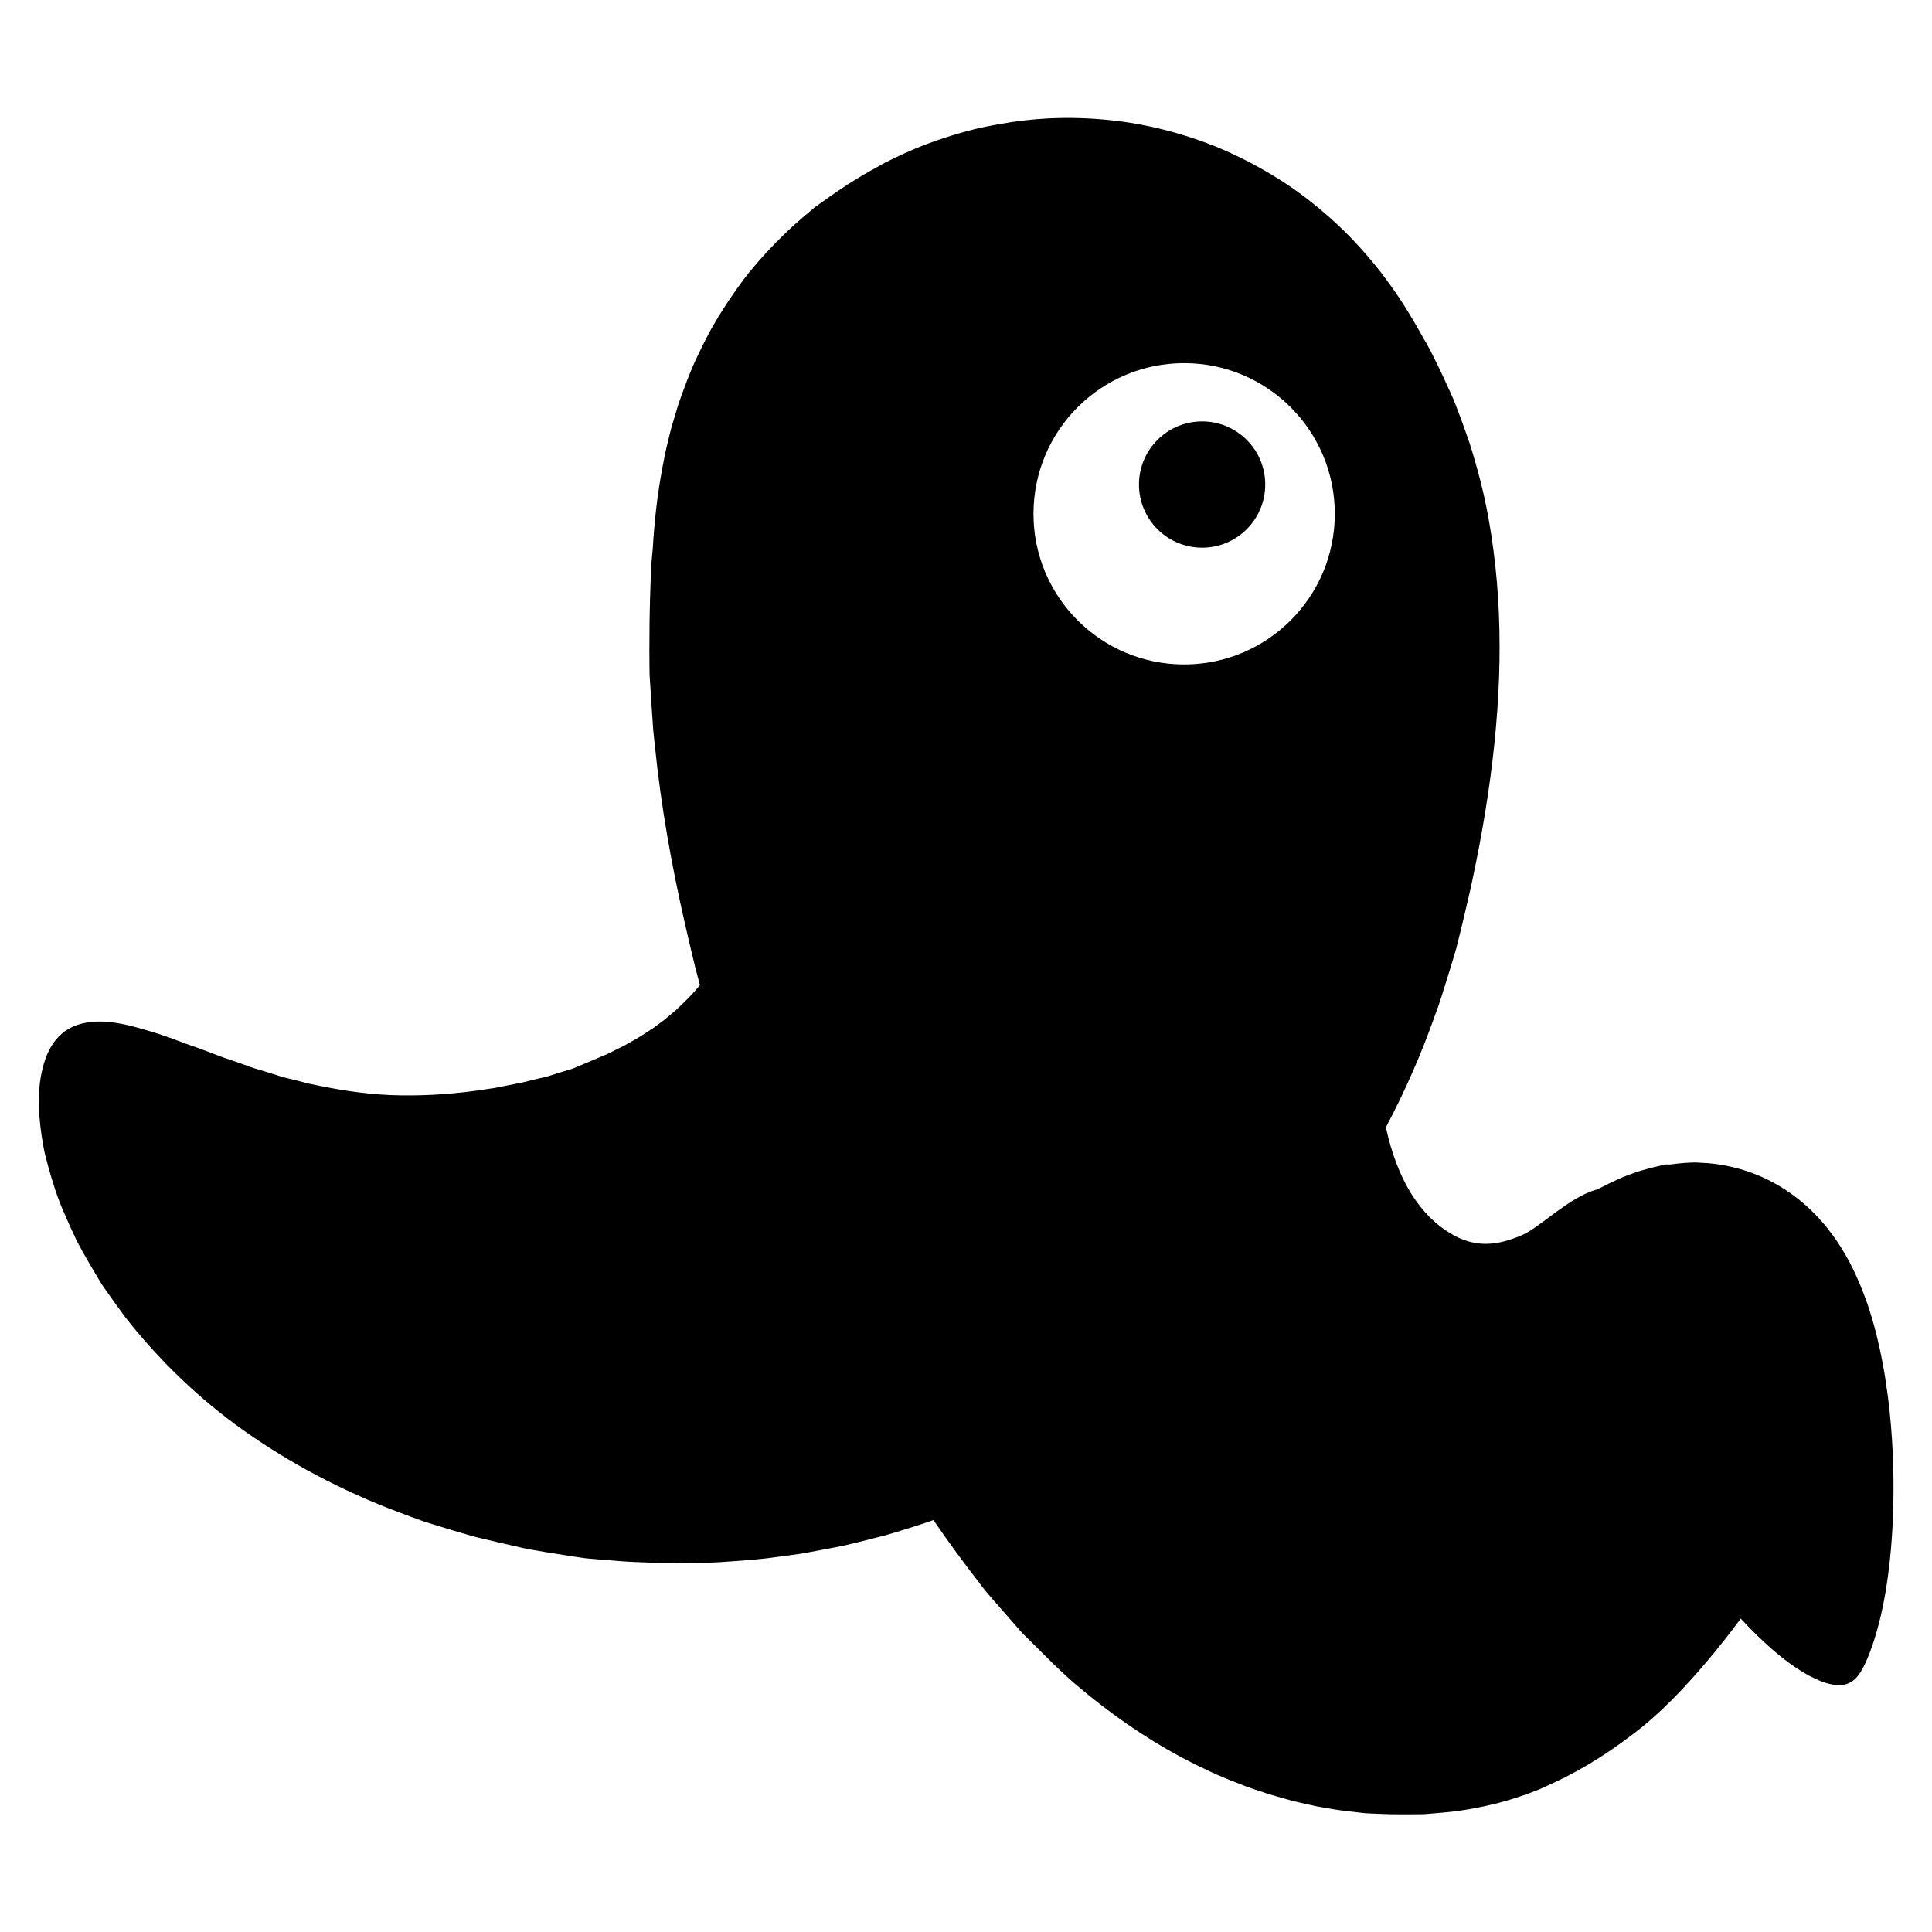 <?xml version="1.0" encoding="UTF-8"?>
<!-- Uploaded to: ICON Repo, www.iconrepo.com, Generator: ICON Repo Mixer Tools -->
<svg fill="#000000" width="800px" height="800px" version="1.1" viewBox="144 144 512 512" xmlns="http://www.w3.org/2000/svg">
 <g>
  <path d="m644.3 514.05c-0.691-5.394-1.68-11.125-3.273-17.34-0.82-3.106-1.785-6.359-3.106-9.805-1.324-3.441-2.918-7.094-5.269-11.082-1.219-2.016-2.562-4.074-4.344-6.297-0.82-1.07-1.891-2.246-2.918-3.359-1.156-1.176-2.309-2.309-3.758-3.527-2.812-2.352-6.297-4.785-10.852-6.801-4.555-2.016-10.285-3.527-16.312-3.715l-1.137-0.062c-0.398 0-0.988 0.02-1.469 0.043-1.027 0.043-2.035 0.125-3.066 0.23l-1.531 0.188-0.379 0.043c-0.125 0.02-0.293 0.043-0.273 0.043h-0.148l-0.586-0.02h-0.504l-2.394 0.566c-0.672 0.148-1.363 0.316-2.035 0.504-1.363 0.355-2.75 0.754-3.926 1.195-1.195 0.418-2.519 0.902-3.59 1.387-1.09 0.484-2.184 0.988-3.254 1.512-1.426 0.691-3.191 1.68-3.316 1.574-1.973 0.586-3.652 1.449-5.184 2.332-3.066 1.805-5.582 3.758-7.996 5.543-2.414 1.762-4.555 3.504-7.348 4.535-2.707 1.07-5.457 1.867-8.523 1.891-3.043 0.043-6.445-0.883-9.594-2.875-3.254-1.953-6.172-4.746-8.543-7.957-2.394-3.211-4.199-6.844-5.582-10.434-1.238-3.254-2.141-6.488-2.812-9.613 5.144-9.719 9.426-19.566 12.805-29.137 0.398-1.051 0.797-2.121 1.156-3.148 0.336-1.051 0.672-2.078 1.008-3.106 0.652-2.078 1.301-4.137 1.93-6.191 0.629-2.059 1.258-4.094 1.828-6.129 0.504-2.059 1.008-4.094 1.512-6.129 0.484-2.035 0.965-4.051 1.426-6.066 0.23-1.008 0.461-2.016 0.691-3 0.188-0.859 0.355-1.699 0.547-2.539 0.336-1.617 0.652-3.211 0.988-4.785 0.293-1.512 0.586-3.023 0.883-4.512 2.266-12.051 3.926-24.059 4.746-35.77 0.84-11.715 0.82-23.238-0.125-34.219-0.965-10.98-2.731-21.055-5.164-29.621-0.461-1.66-0.965-3.441-1.555-5.375-0.25-0.922-0.691-2.098-1.07-3.234-0.398-1.156-0.84-2.332-1.258-3.547-0.461-1.219-0.922-2.477-1.406-3.758-0.25-0.652-0.504-1.301-0.754-1.953-0.125-0.316-0.273-0.672-0.441-1.051-0.168-0.379-0.336-0.754-0.504-1.133-1.344-3.023-2.812-6.172-4.449-9.445-0.211-0.398-0.418-0.82-0.629-1.238l-0.16-0.352-0.02-0.043-1.305-2.41-0.02-0.02-0.188-0.316-0.25-0.418-0.082-0.125-0.043-0.043-0.047-0.109c-0.043-0.043-0.02-0.043-0.082-0.148l-0.461-0.84c-0.398-0.715-0.82-1.449-1.238-2.184-0.316-0.547-0.629-1.07-0.945-1.617-0.418-0.715-0.859-1.426-1.281-2.141-0.566-0.902-1.156-1.828-1.723-2.75l-0.922-1.406-1.535-2.223c-1.027-1.469-2.098-2.918-3.191-4.344l-0.945-1.195-1.344-1.637c-0.902-1.09-1.848-2.164-2.793-3.234-0.945-1.07-1.93-2.121-2.918-3.148l-1.555-1.574c-0.754-0.734-1.512-1.469-2.289-2.184-3.106-2.875-6.422-5.625-9.887-8.145l-1.316-0.945-1.742-1.195c-1.199-0.801-2.394-1.555-3.613-2.289-2.434-1.492-4.934-2.875-7.473-4.176-1.281-0.652-2.562-1.258-3.863-1.867-1.301-0.586-2.562-1.156-4.074-1.762-2.918-1.176-5.918-2.227-8.984-3.148-6.066-1.848-12.68-3.168-18.074-3.738-5.711-0.652-11.547-0.84-17.277-0.566-4.305 0.23-8.648 0.734-12.973 1.512-1.066 0.184-2.156 0.395-3.207 0.605l-1.594 0.336-1.492 0.336c-1.426 0.355-2.875 0.734-4.305 1.156-2.856 0.82-5.711 1.762-8.5 2.812-1.617 0.609-2.266 0.883-3.234 1.281-0.902 0.398-1.805 0.797-2.707 1.176-1.805 0.82-3.59 1.68-5.375 2.582l-1.09 0.605-0.859 0.484-1.742 0.965c-1.156 0.652-2.309 1.324-3.441 2.016l-1.594 0.988-1.18 0.73c-1.555 1.008-3.086 2.059-4.617 3.148l-3.883 2.75-2.816 2.375c-3.504 2.961-6.887 6.215-10.055 9.656-1.594 1.719-3.129 3.504-4.598 5.309l-1.008 1.258-0.691 0.926-1.344 1.848c-1.785 2.477-3.484 5.059-5.102 7.684l-1.176 1.992-0.566 0.969-0.379 0.691c-0.48 0.902-0.965 1.824-1.449 2.75-0.941 1.848-1.848 3.734-2.727 5.644l-0.629 1.449-0.465 1.113-0.84 2.078c-0.543 1.406-1.07 2.812-1.574 4.219l-0.375 1.07-0.336 0.945-0.504 1.637c-0.336 1.094-0.652 2.184-0.988 3.297l-0.484 1.66-0.355 1.363c-0.211 0.883-0.441 1.785-0.648 2.664l-0.316 1.344-0.293 1.281c-0.297 1.512-0.59 3.004-0.883 4.535-0.23 1.301-0.441 2.625-0.672 3.969-0.777 4.996-1.176 9.129-1.449 12.445-0.062 0.734-0.105 1.469-0.168 2.227l-0.062 0.902-0.02 0.609c-0.023 0.316-0.504 5.648-0.504 5.648v0.168l-0.043 0.922c-0.086 2.477-0.148 4.996-0.23 7.598-0.023 0.801-0.043 1.617-0.062 2.457-0.02 1.176-0.043 2.371-0.062 3.57-0.02 2.394-0.02 4.828-0.043 7.285 0 1.219 0.02 2.457 0.02 3.695l0.02 1.867c0 0.293 0 0.652 0.02 0.902l0.043 0.754c0.148 1.973 0.25 3.988 0.379 6.004 0.148 2.035 0.273 4.074 0.418 6.129l0.105 1.555 0.148 1.492c0.105 0.988 0.211 1.996 0.316 2.981 1.637 16.145 4.492 31.824 7.894 46.727 0.922 3.945 1.805 7.914 2.812 11.965 0.398 1.512 0.82 3.023 1.219 4.555-0.02 0.02-0.043 0.062-0.062 0.082-1.867 2.352-4.051 4.449-6.402 6.656-0.609 0.504-1.238 1.008-1.867 1.555l-0.945 0.82-1.008 0.734-2.059 1.531-2.207 1.426c-1.449 1.051-3.106 1.871-4.723 2.816-0.797 0.504-1.68 0.859-2.539 1.301l-2.625 1.324c-1.848 0.777-3.672 1.555-5.5 2.332-0.859 0.355-1.699 0.715-2.562 1.07-0.441 0.168-0.84 0.398-1.324 0.547l-1.406 0.418c-0.965 0.293-1.91 0.586-2.856 0.883l-1.449 0.461c-0.484 0.168-0.965 0.316-1.492 0.418-2.035 0.461-4.094 0.965-6.172 1.492-2.035 0.398-4.031 0.797-6.023 1.176-1.027 0.25-1.996 0.355-2.981 0.504-0.988 0.148-1.973 0.293-2.961 0.441-7.828 1.07-15.43 1.469-22.902 1.176-7.453-0.316-14.672-1.531-21.789-3.086-1.742-0.461-3.484-0.902-5.246-1.324-0.441-0.105-0.883-0.211-1.324-0.316-0.418-0.125-0.84-0.273-1.258-0.398-0.859-0.273-1.699-0.523-2.519-0.797-1.68-0.547-3.422-0.988-5.039-1.555-1.617-0.586-3.211-1.176-4.828-1.723-3.273-1.027-6.234-2.332-9.215-3.379-1.469-0.547-3-1.008-4.367-1.555-1.387-0.547-2.769-1.051-4.113-1.512-1.344-0.461-2.688-0.883-3.988-1.281-1.301-0.379-2.562-0.734-3.758-1.07-2.394-0.652-4.68-1.113-6.844-1.344-4.305-0.441-8.062 0.082-11.062 1.867-3 1.785-5.164 4.828-6.445 9.133-0.652 2.164-1.07 4.617-1.281 7.41-0.043 0.691-0.105 1.426-0.105 2.141s0.02 1.469 0.062 2.227c0.062 1.512 0.211 3.129 0.398 4.809 0.188 1.68 0.441 3.422 0.777 5.246 0.293 1.848 0.84 3.652 1.344 5.606 1.09 3.84 2.332 8.082 4.262 12.324 0.922 2.164 1.91 4.367 3 6.656 1.09 2.266 2.434 4.492 3.758 6.844 0.691 1.176 1.387 2.352 2.098 3.527 0.355 0.586 0.734 1.195 1.09 1.805 0.398 0.586 0.797 1.156 1.219 1.742 1.637 2.352 3.379 4.746 5.184 7.18 7.516 9.508 17.047 19.332 28.844 28.047 11.777 8.668 25.609 16.352 40.684 22.293 1.891 0.715 3.801 1.426 5.711 2.164 1.93 0.715 3.863 1.426 5.793 1.996 3.883 1.195 7.852 2.414 11.859 3.504 3.969 0.965 7.996 1.91 12.09 2.812 1.008 0.25 2.059 0.441 3.129 0.609l3.137 0.539c2.141 0.336 4.305 0.672 6.465 1.027l3.254 0.484c1.09 0.168 2.246 0.23 3.359 0.336 2.266 0.188 4.555 0.355 6.844 0.547 2.352 0.188 4.492 0.25 6.719 0.336 2.227 0.062 4.449 0.148 6.676 0.211 2.246 0 4.535-0.062 6.824-0.105 2.289-0.062 4.578-0.062 6.906-0.25 4.641-0.336 9.32-0.609 14.066-1.301 2.371-0.316 4.746-0.609 7.137-0.988l7.18-1.344 3.609-0.715 3.609-0.859 7.223-1.828c4.281-1.238 8.566-2.582 12.824-4.051 3.969 5.793 8.082 11.398 12.281 16.793 1.891 2.625 4.051 4.848 6.086 7.242l3.086 3.527c1.027 1.176 2.035 2.394 3.148 3.422 4.344 4.242 8.566 8.711 13.016 12.492 8.902 7.598 18.242 14.086 28.023 19.355 4.934 2.602 9.91 4.977 15.113 6.926 2.539 1.09 5.227 1.867 7.828 2.769 1.324 0.418 2.688 0.777 4.008 1.156 1.344 0.379 2.664 0.777 4.031 1.07l4.094 0.922c1.344 0.316 2.769 0.504 4.137 0.754 2.75 0.523 5.562 0.797 8.332 1.113 1.387 0.211 2.812 0.188 4.219 0.273 1.406 0.043 2.812 0.125 4.219 0.148 2.812 0.02 5.606 0.02 8.398-0.02 2.731-0.25 5.414-0.418 8.082-0.754 2.664-0.316 5.289-0.797 7.871-1.344 1.281-0.316 2.562-0.566 3.82-0.902 1.238-0.355 2.5-0.691 3.715-1.07 1.195-0.398 2.414-0.777 3.609-1.195l3.504-1.344 3.348-1.539 3.273-1.555 3.168-1.68 3.086-1.762c4.074-2.414 7.934-5.059 11.691-7.934 3.84-2.875 7.223-5.941 10.434-9.152 3.211-3.234 6.297-6.633 9.383-10.285 2.981-3.527 5.961-7.305 8.941-11.316 1.531 1.637 3.043 3.211 4.555 4.66 4.68 4.535 9.238 8.164 13.582 10.477 2.164 1.156 4.305 2.016 6.191 2.332 1.953 0.379 3.59 0.125 4.914-0.672 1.324-0.797 2.332-2.164 3.191-3.82 0.883-1.637 1.637-3.57 2.371-5.668 1.469-4.219 2.769-9.34 3.758-15.555 0.988-6.215 1.68-13.52 1.867-21.938 0.176-8.441-0.078-17.93-1.441-28.723zm-186.49-193.96c-22.062 0-39.926-17.887-39.926-39.926 0-22.062 17.887-39.926 39.926-39.926 22.043 0 39.926 17.887 39.926 39.926s-17.863 39.926-39.926 39.926z"/>
  <path d="m479.3 272.41c0 9.238-7.488 16.73-16.73 16.73-9.238 0-16.73-7.492-16.73-16.73 0-9.242 7.492-16.73 16.73-16.73 9.242 0 16.73 7.488 16.73 16.73"/>
 </g>
</svg>